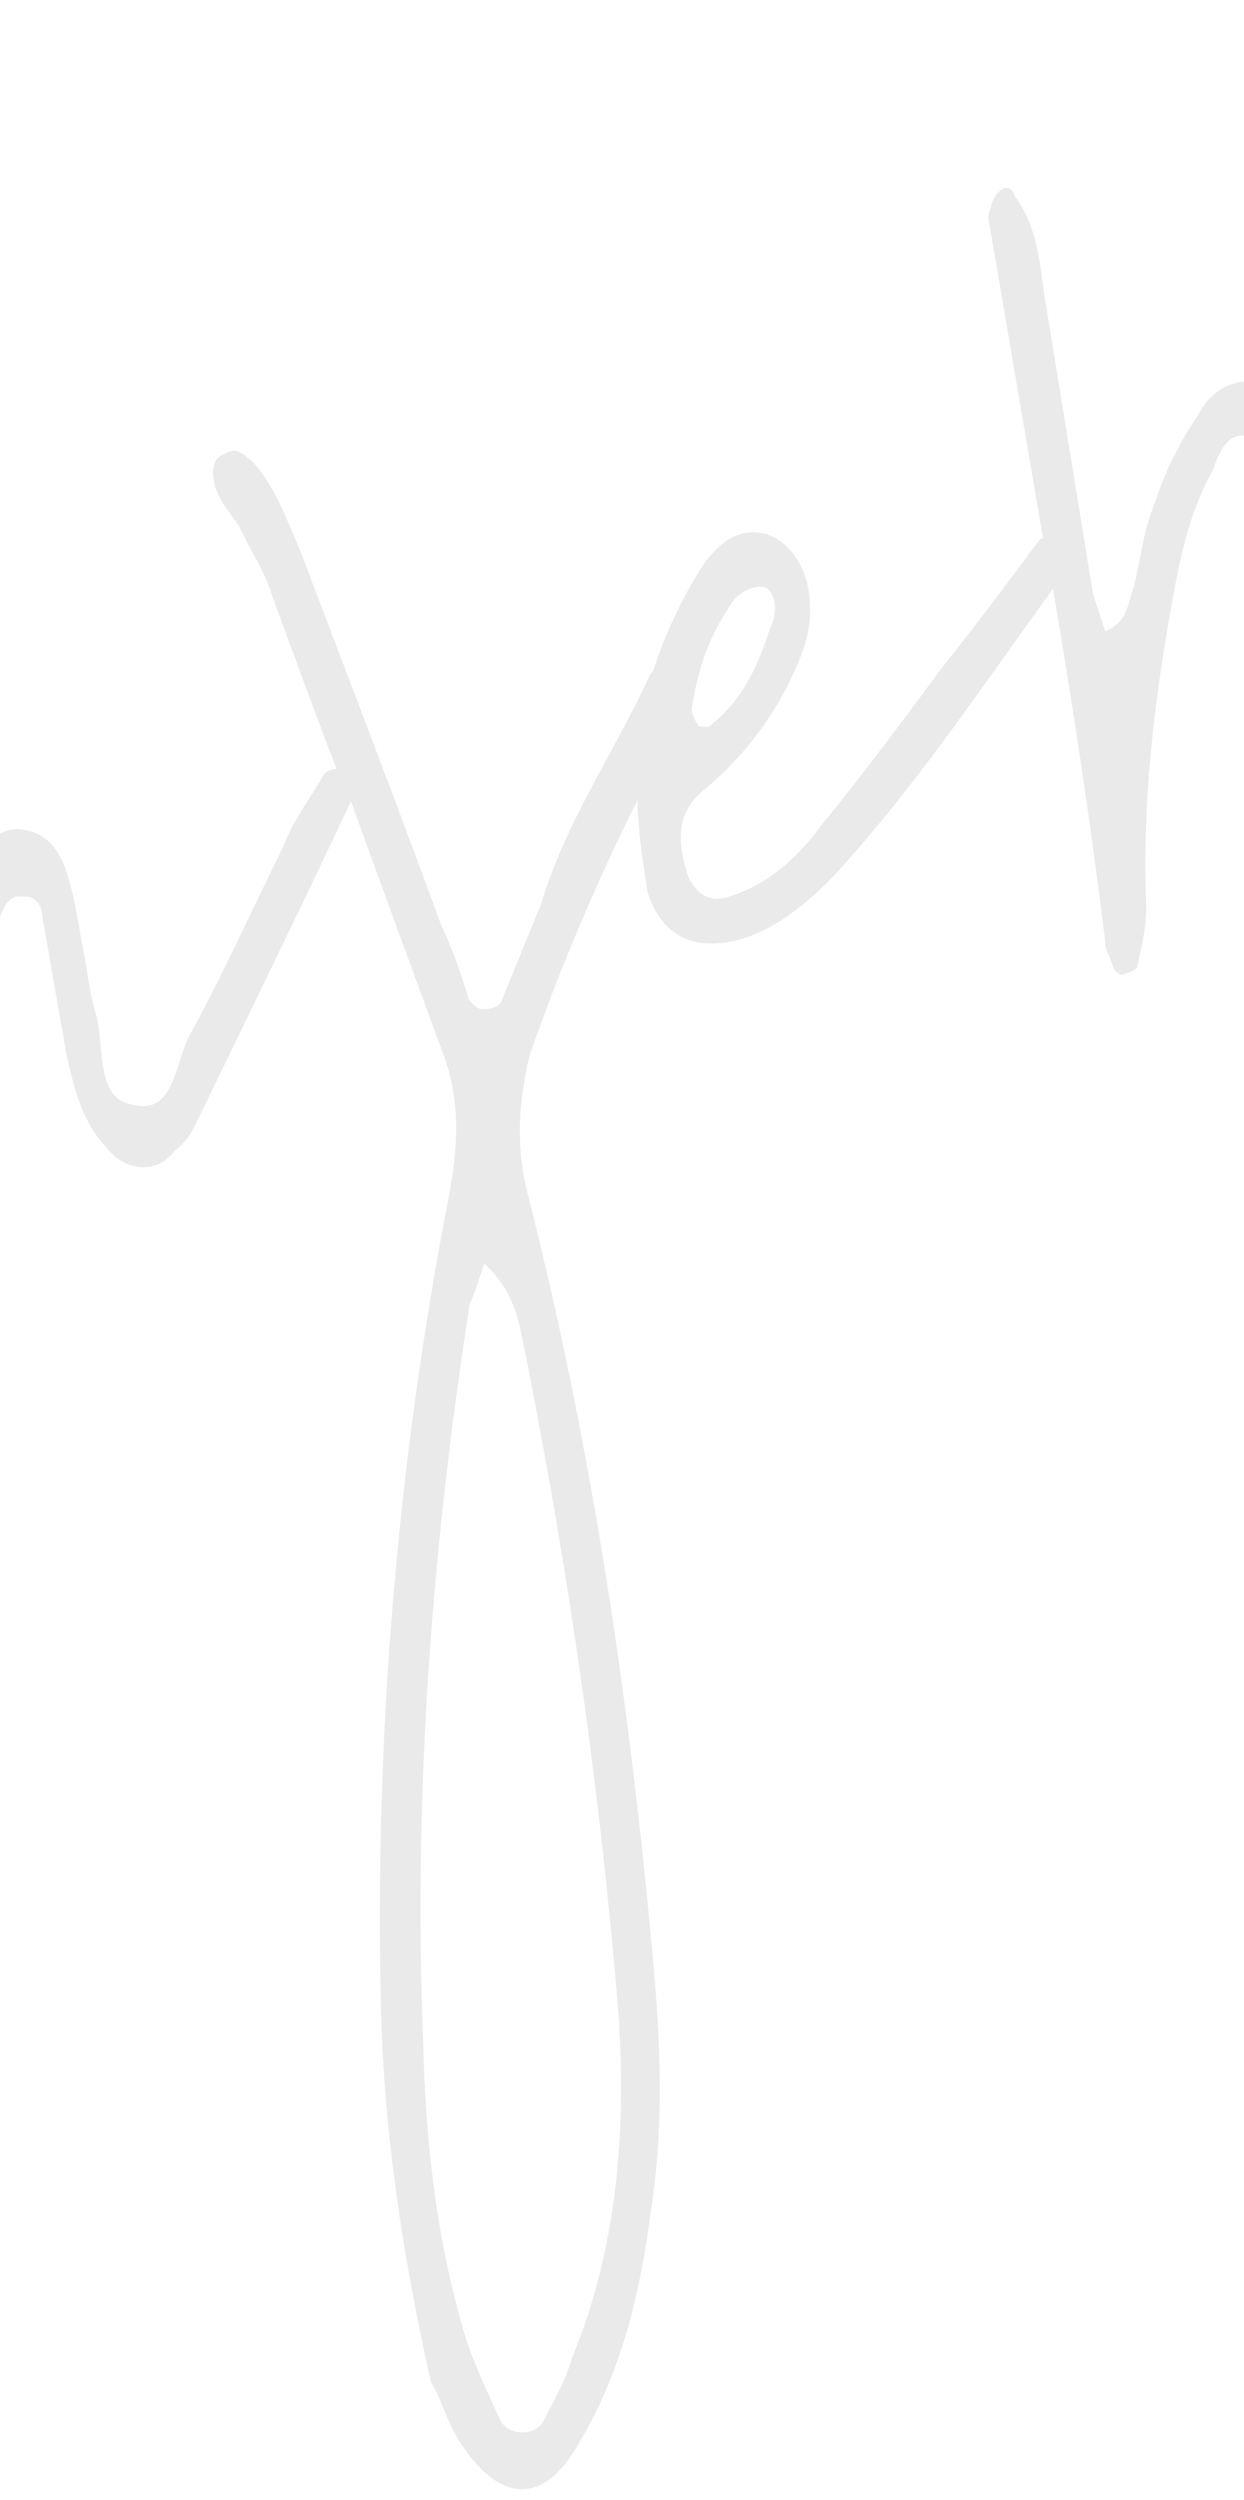 <?xml version="1.0" encoding="utf-8"?>
<!-- Generator: Adobe Illustrator 22.0.1, SVG Export Plug-In . SVG Version: 6.00 Build 0)  -->
<svg version="1.1" id="Layer_1" xmlns="http://www.w3.org/2000/svg" xmlns:xlink="http://www.w3.org/1999/xlink" x="0px" y="0px"
   width="112" height="225" preserveAspectRatio="xMinYMid"
	 viewBox="0 0 112 225" style="enable-background:new 0 0 112 225;" xml:space="preserve">
<style type="text/css">
	.st0{fill:#EAEAEA;}
</style>
<path class="st0" d="M47.4,122.3c3.9,19.7,6.7,39.4,8.3,59.2c0.7,10.6-0.2,21-4.2,30.7c-0.6,2.1-1.7,4-2.7,5.9
	c-0.9,1.2-3.3,1.1-3.9-0.6c-1-2.2-2.2-4.7-3-7.2c-2.6-8.7-3.6-17.6-3.8-26.5c-0.9-22.6,0.8-44.7,4.2-66.5c0.4-0.8,0.7-1.8,1.3-3.6
	C46.7,116.6,46.8,119.7,47.4,122.3 M-10.9,52.9c-0.7-10.9-0.8-21.3,0.6-32c0.5-3.3,0.7-7.2,2.7-9.7c2.3-0.7,2.5,0.8,2.8,1.9
	c1.2,3.7,1.3,7.8,1,11.8c0,10.2-1.9,20-4.2,29.7c-0.3,1-0.7,1.8-1.7,2.5C-10,55.4-10.8,54.1-10.9,52.9 M62.3,63.7
	c0.5-3.3,1.4-6.1,3.3-9c0.6-1.1,1.6-1.8,2.8-1.9c1.2-0.1,1.9,1.9,0.9,3.8c-1.1,3.5-2.5,6.5-5.5,8.8c-0.3,0.1-0.7-0.1-0.9,0
	C62.7,64.9,62.2,64.4,62.3,63.7 M170.5,23.7c-2,3.2-3.9,6-5.6,9.4c-4.1,7.4-7.5,14.9-11.5,22.5c-2.2,3.6-4.6,6.9-7.2,10.2
	c-2,2.6-4.7,5.6-8.1,4.6c-4.1-1.2-3.9-5-4.1-8.6c-0.6-6.7-1-13.3-1.7-20.1c0-1.9-0.4-4-0.7-6.1c-0.4-1.1-0.8-2.6-2.4-2.4
	c-0.9,0.3-1.9,0.9-2.1,1.3c-1.5,3-2.6,6.2-4.1,9.2c-0.7,1.8-0.5,4.3-3.4,5.6c-0.8-3.5-1.4-7.1-2.5-10.6c-0.4-2.1-1.7-4.2-4-4.4
	c-2.3-0.2-4.3,1.1-5.2,3c-1.7,2.5-3,5.1-3.9,7.9c-1.1,2.6-1.3,5.2-2,7.9c-0.5,1.4-0.6,3-2.5,3.7l-1.1-3.4L94,26.4
	c-0.4-3-0.7-6.1-2.6-8.7c-0.3-0.9-0.9-1-1.4-0.5c-0.5,0.5-0.7,0.9-0.8,1.5c-0.2,0.4-0.3,1-0.1,1.6c1.6,9.4,3.2,18.7,4.8,28.1
	c-0.2,0.1-0.3,0.2-0.4,0.3c-2.8,3.8-5.6,7.5-8.7,11.4c-3.4,4.6-7.1,9.6-10.8,14.1c-2.1,2.9-4.8,5.4-8.4,6.5
	c-1.7,0.6-2.9-0.3-3.6-1.7c-1-3.1-1.3-5.9,1.6-8.1c3.1-2.6,5.8-6,7.6-9.8c1.1-2.3,1.9-4.4,1.7-6.9c-0.1-3.1-1.9-5.7-4.2-6.2
	c-2.4-0.5-4,1-5.3,2.7c-2,3.1-3.5,6.3-4.6,9.7c-0.2,0.2-0.3,0.3-0.4,0.6c-3.1,6.7-7.5,13-9.7,20.4l-3.6,8.8c-0.2,0.4-1,0.7-1.7,0.6
	c-0.3,0.1-1.1-0.6-1.2-0.9c-0.7-2.3-1.5-4.6-2.5-6.7C35.6,72,31.3,60.8,27,49.5c-1.2-2.8-2.2-5.6-4.2-7.9c-0.9-0.7-1.4-1.4-2.5-0.8
	c-1.4,0.5-1.2,2-0.9,3.1c0.5,1.4,1.4,2.4,2.1,3.4c1,2.2,2.3,4,3,6.3c1.9,5.2,3.8,10.4,5.8,15.6c-0.5,0-1.1,0.2-1.3,0.8
	c-1.2,2-2.7,4-3.5,6.2C22.7,81.8,20,87.9,17,93.3c-1.3,2.7-1.4,7.1-5.1,6.1c-3.2-0.5-2.5-4.8-3.2-7.9c-0.7-2.3-0.9-4.7-1.4-7.1
	c-0.4-2.1-0.7-4.2-1.4-6.2c-0.6-1.7-1.7-3.2-3.7-3.5C0.5,74.3-1.2,75.5-2,77c-1.1,1.6-1.7,3.4-2.4,4.9c-0.6,1.1-0.5,2.4-3.1,2.6
	C-8.2,78.7-10,73.2-8,67.2c2.6-8.1,4.5-16.4,5.9-24.8C-0.7,35.3,0,28-0.2,20.5c-0.2-4.4-1-8.9-2.8-13.4c-1.4-3.1-4.7-3.3-6.6,0
	c-1.5,2.1-2.5,4.6-3.2,7.4c-0.5,4.3-1.3,8.3-1.7,12.7c-1,14,0.1,28,1.7,42c1.6,15.1,4.6,30,5,45.4c0.1,1.2,0.2,2.5,0.6,3.6
	c0.4,1.1,1,2.2,2.5,1.7c0.6-0.2,1.4-1.4,1.2-2c0.2-3.2-0.3-6.5-0.5-10.1C-4.8,98.8-3,90.3,0.2,82c0.4-0.8,0.8-1.5,2.1-1.3
	c0.9,0,1.5,0.8,1.5,1.7L6,95c0.7,2.9,1.3,5.9,3.7,8.4c1.6,2,4.4,2.3,6,0.2c0.8-0.6,1.4-1.4,1.8-2.2c4.7-9.7,9.4-19.3,14.1-29.3
	c2.6,7.3,5.4,14.8,8.1,22.2c1.8,4.5,1.6,8.7,0.7,13.4c-4.6,23.7-6.7,48.3-6.1,73.2c0.3,11.1,1.9,21.9,4.5,33.5
	c0.7,1,1.2,2.8,2.2,4.7c3.6,6.1,7.8,6.7,11.1,0.8c3.8-6.3,5.5-13.3,6.5-20.9c1.3-8.3,0.8-16.5,0-24.7c-2.1-22.5-5.5-44.9-11.1-66.9
	c-1.1-4.4-0.8-8.3,0.2-12.5c2.8-8,6.1-15.7,9.7-22.9c0,0.6,0,1.3,0.1,1.9c0.1,2.2,0.5,4.3,0.8,6.4c1.4,4.3,4.6,5.4,8.8,4.1
	c3-1,5.5-3.1,7.8-5.4C82.3,71,88.4,61.8,94.8,53c1.8,10.5,3.4,21.1,4.7,31.7c-0.1,0.7,0.5,1.4,0.7,2.3c0.1,0.3,0.6,0.8,0.9,0.7
	c0.6-0.2,1.4-0.5,1.3-0.8c0.4-1.7,0.8-3.4,0.8-5.3c-0.4-9.8,0.8-19.3,2.6-28.9c0.7-3.7,1.6-7.2,3.4-10.4c0.5-1.4,1.2-3.2,2.7-3.1
	c1.9,0,2.2,1.8,2.4,3.3l2.7,13.7c0.5,2.4,1.2,4.7,1.7,7c0.3,0.9,0.7,1,1.5,0.8c0.6-0.2,1.4-0.5,1.3-0.8c0.9-2.2,1.5-4.6,2-7
	c1.2-3.9,1.6-8.1,5.1-13.5c0.6,7.7,1.2,13,1.5,18.6c0.4,3,1,6,2.3,8.8c2.2,4.7,6,5.9,10.3,3.2c3.4-1.8,6.4-4.3,8.3-7.8
	c3.1-4.5,6-9.2,8.5-13.9c4.6-8.8,8.4-18,13.9-26.5c0.5-0.5,0.3-2,0.2-2.3C172.5,22.1,171.2,22.9,170.5,23.7"/>
</svg>
